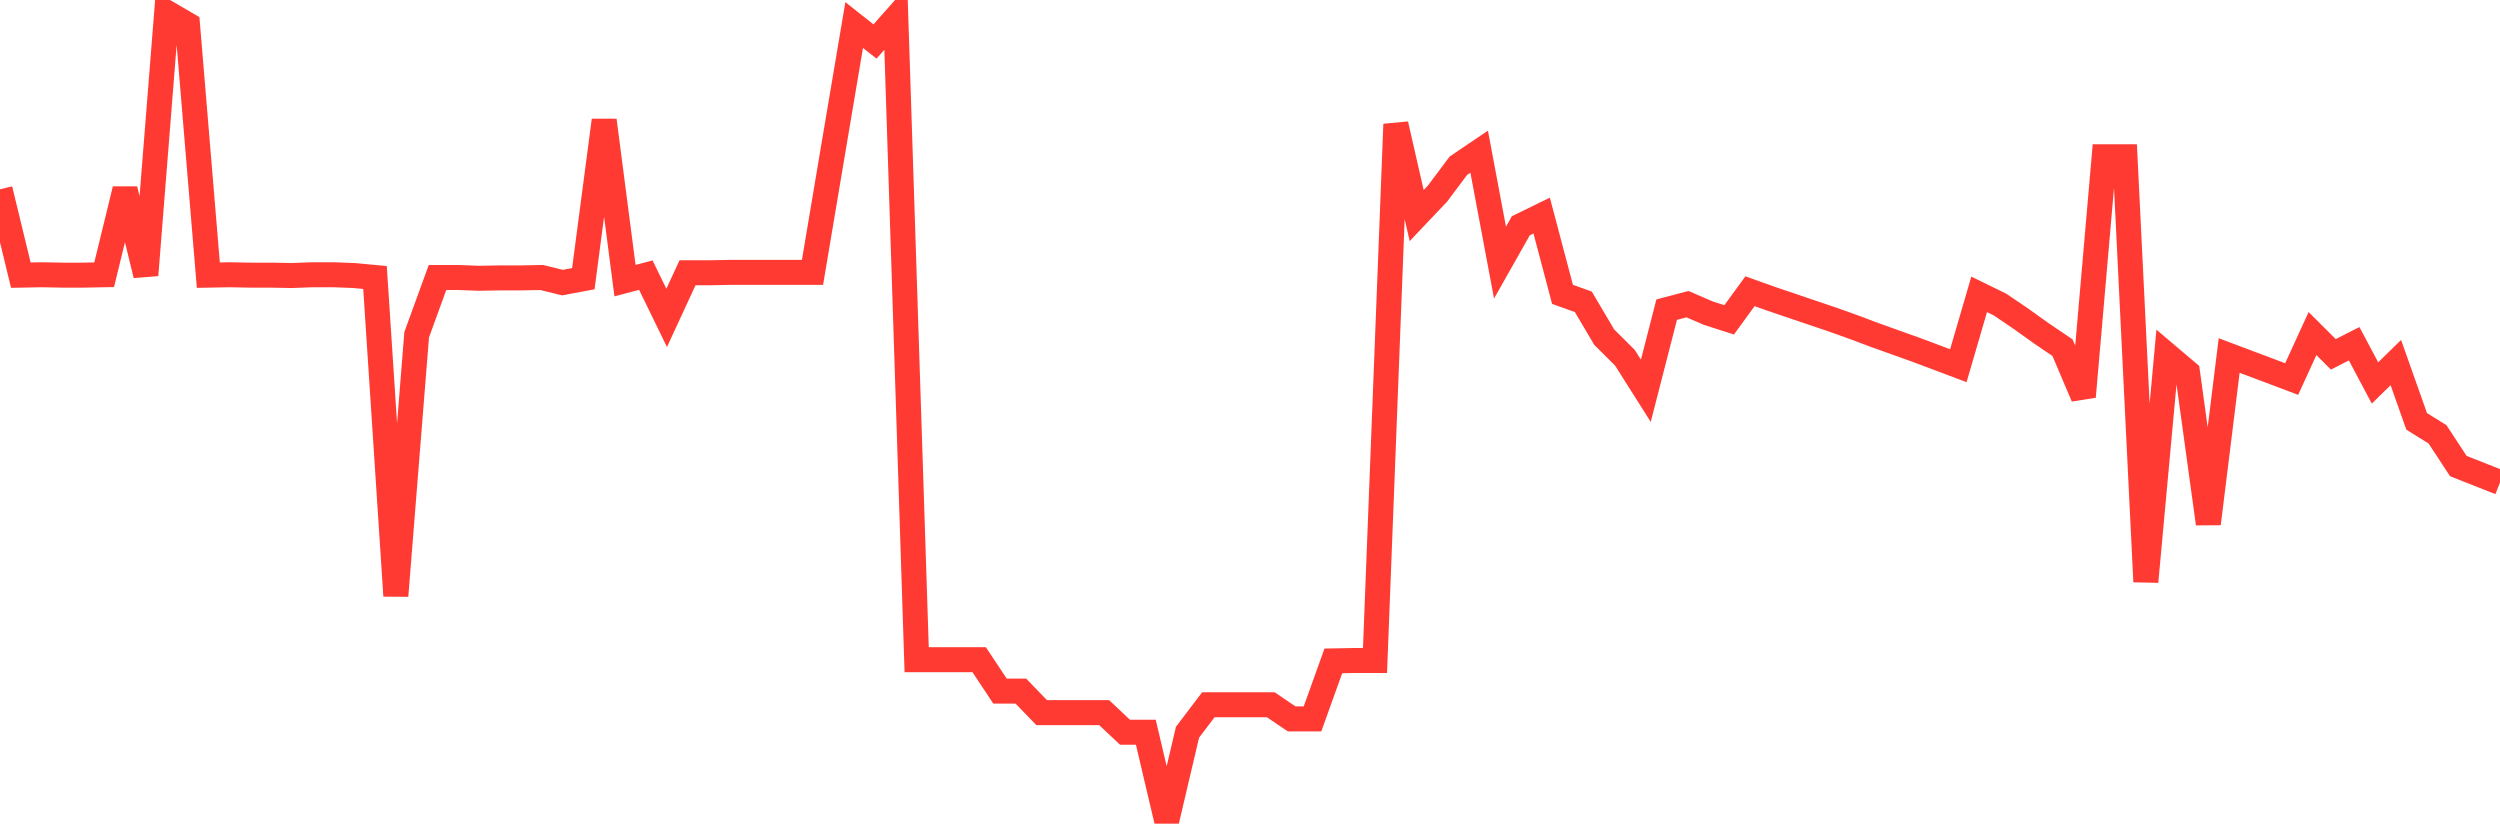 <svg
  xmlns="http://www.w3.org/2000/svg"
  xmlns:xlink="http://www.w3.org/1999/xlink"
  width="120"
  height="40"
  viewBox="0 0 120 40"
  preserveAspectRatio="none"
>
  <polyline
    points="0,9.086 1,13.207 2,13.188 3,13.207 4,13.207 5,13.188 6,9.086 7,13.207 8,0.6 9,1.183 10,13.207 11,13.188 12,13.207 13,13.207 14,13.226 15,13.188 16,13.188 17,13.226 18,13.32 19,28.599 20,16.067 21,13.32 22,13.32 23,13.358 24,13.339 25,13.339 26,13.32 27,13.565 28,13.377 29,5.775 30,13.471 31,13.207 32,15.258 33,13.094 34,13.094 35,13.075 36,13.075 37,13.075 38,13.075 39,13.075 40,7.129 41,1.202 42,1.992 43,0.863 44,31.666 45,31.666 46,31.666 47,31.666 48,33.172 49,33.172 50,34.207 51,34.207 52,34.207 53,34.207 54,35.147 55,35.147 56,39.4 57,35.147 58,33.83 59,33.83 60,33.83 61,33.83 62,34.508 63,34.508 64,31.723 65,31.704 66,31.704 67,5.963 68,10.347 69,9.293 70,7.957 71,7.28 72,12.605 73,10.836 74,10.347 75,14.129 76,14.487 77,16.18 78,17.177 79,18.758 80,14.863 81,14.6 82,15.032 83,15.352 84,13.979 85,14.336 86,14.675 87,15.014 88,15.352 89,15.71 90,16.086 91,16.444 92,16.801 93,17.177 94,17.554 95,14.129 96,14.618 97,15.296 98,16.011 99,16.688 100,19.04 101,7.525 102,7.525 103,27.922 104,17.027 105,17.874 106,25.137 107,17.065 108,17.441 109,17.817 110,18.194 111,16.011 112,17.008 113,16.5 114,18.382 115,17.403 116,20.226 117,20.847 118,22.371 119,22.766 120,23.161"
    fill="none"
    stroke="#ff3a33"
    stroke-width="1.2"
  >
  </polyline>
</svg>